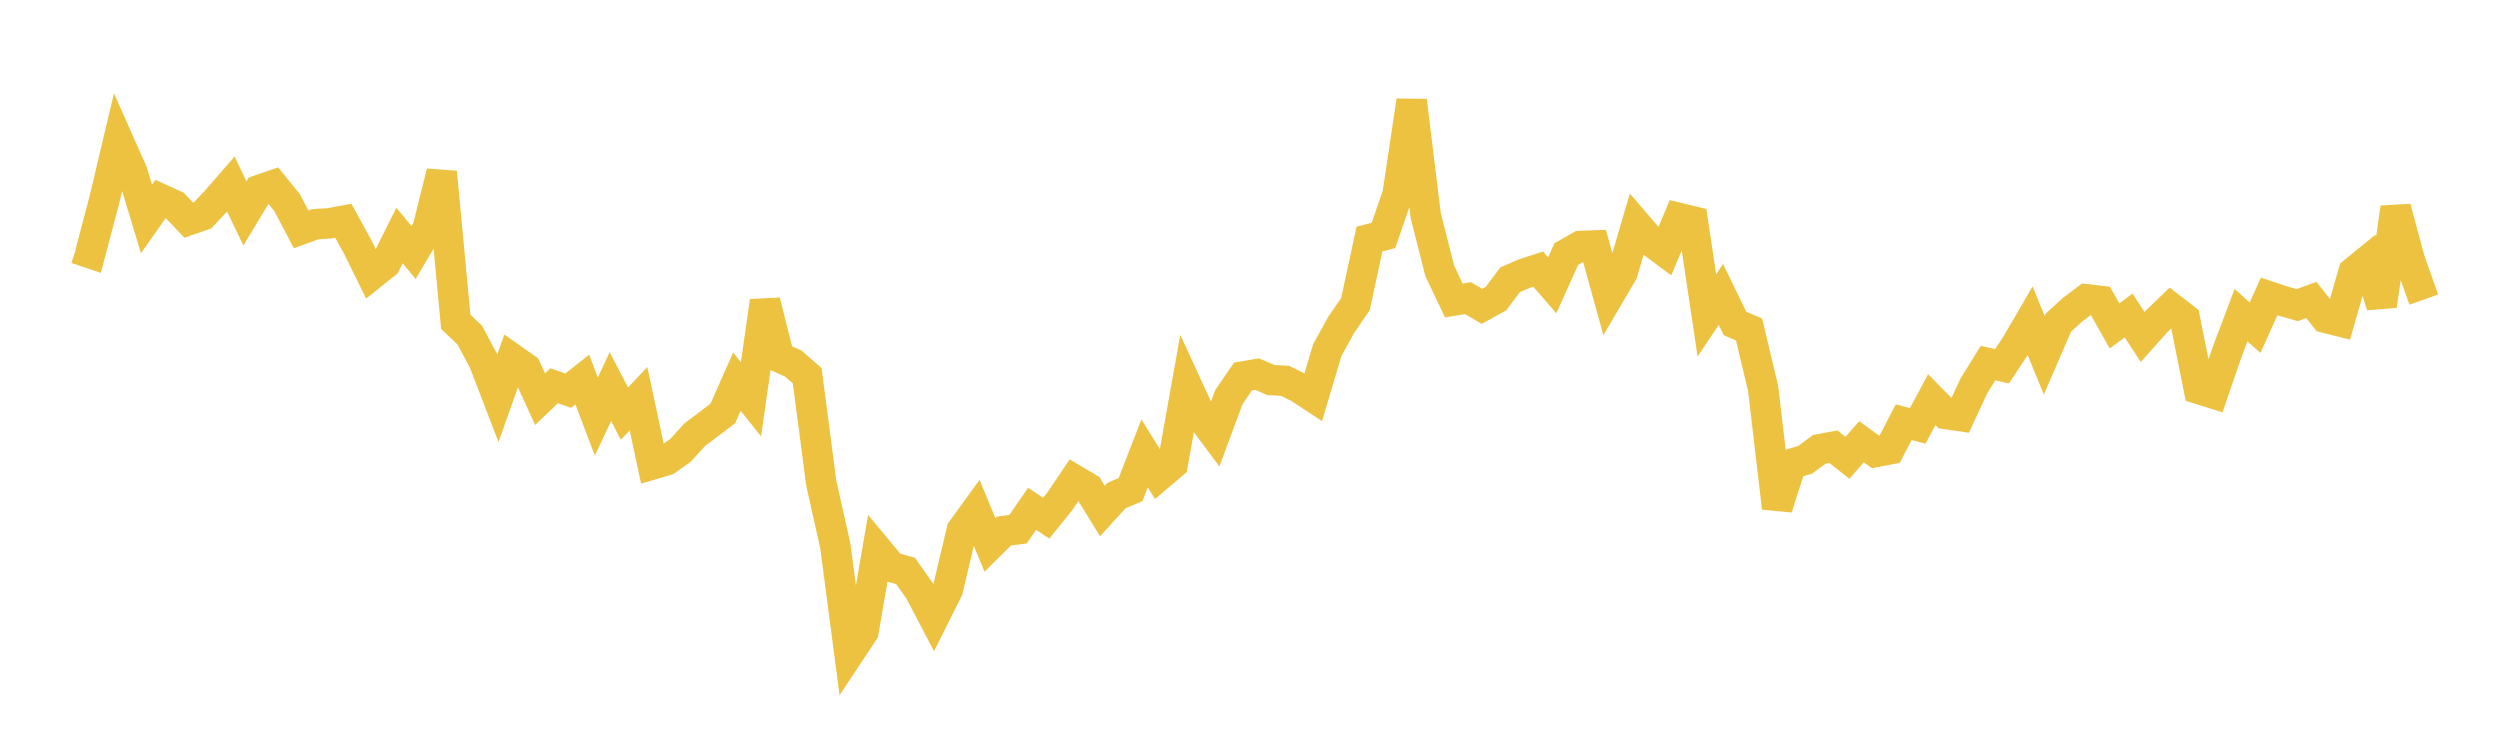 <svg width="164" height="48" xmlns="http://www.w3.org/2000/svg" xmlns:xlink="http://www.w3.org/1999/xlink"><path fill="none" stroke="rgb(237,194,64)" stroke-width="2" d="M5,16.3L5.922,16.611L6.844,13.12L7.766,9.236L8.689,11.313L9.611,14.36L10.533,13.051L11.455,13.469L12.377,14.44L13.299,14.123L14.222,13.133L15.144,12.076L16.066,14.001L16.988,12.471L17.91,12.154L18.832,13.291L19.754,15.046L20.677,14.709L21.599,14.652L22.521,14.481L23.443,16.158L24.365,18.031L25.287,17.294L26.21,15.449L27.132,16.566L28.054,15.004L28.976,11.295L29.898,21.112L30.82,21.987L31.743,23.72L32.665,26.116L33.587,23.521L34.509,24.169L35.431,26.185L36.353,25.304L37.275,25.627L38.198,24.898L39.12,27.327L40.042,25.36L40.964,27.136L41.886,26.152L42.808,30.463L43.731,30.19L44.653,29.532L45.575,28.516L46.497,27.82L47.419,27.119L48.341,25.039L49.263,26.193L50.186,19.759L51.108,23.434L52.03,23.844L52.952,24.65L53.874,31.686L54.796,35.806L55.719,42.825L56.641,41.434L57.563,36.085L58.485,37.193L59.407,37.456L60.329,38.763L61.251,40.527L62.174,38.683L63.096,34.785L64.018,33.513L64.94,35.745L65.862,34.836L66.784,34.715L67.707,33.376L68.629,33.994L69.551,32.851L70.473,31.476L71.395,32.024L72.317,33.525L73.24,32.511L74.162,32.118L75.084,29.743L76.006,31.225L76.928,30.441L77.85,25.279L78.772,27.29L79.695,28.528L80.617,26.046L81.539,24.701L82.461,24.541L83.383,24.933L84.305,24.983L85.228,25.443L86.15,26.05L87.072,22.96L87.994,21.291L88.916,19.951L89.838,15.683L90.76,15.442L91.683,12.75L92.605,6.608L93.527,14.14L94.449,17.773L95.371,19.713L96.293,19.557L97.216,20.096L98.138,19.585L99.06,18.357L99.982,17.953L100.904,17.653L101.826,18.715L102.749,16.665L103.671,16.14L104.593,16.105L105.515,19.444L106.437,17.875L107.359,14.743L108.281,15.815L109.204,16.501L110.126,14.301L111.048,14.523L111.97,20.687L112.892,19.316L113.814,21.217L114.737,21.615L115.659,25.469L116.581,33.316L117.503,30.436L118.425,30.159L119.347,29.477L120.269,29.303L121.192,30.033L122.114,28.977L123.036,29.651L123.958,29.475L124.88,27.696L125.802,27.939L126.725,26.218L127.647,27.156L128.569,27.29L129.491,25.307L130.413,23.82L131.335,24.024L132.257,22.629L133.18,21.047L134.102,23.306L135.024,21.173L135.946,20.329L136.868,19.635L137.79,19.743L138.713,21.382L139.635,20.697L140.557,22.106L141.479,21.073L142.401,20.187L143.323,20.897L144.246,25.514L145.168,25.804L146.09,23.115L147.012,20.674L147.934,21.498L148.856,19.446L149.778,19.752L150.701,20.017L151.623,19.679L152.545,20.842L153.467,21.074L154.389,17.862L155.311,17.109L156.234,20.058L157.156,13.626L158.078,17.052L159,19.655"></path></svg>